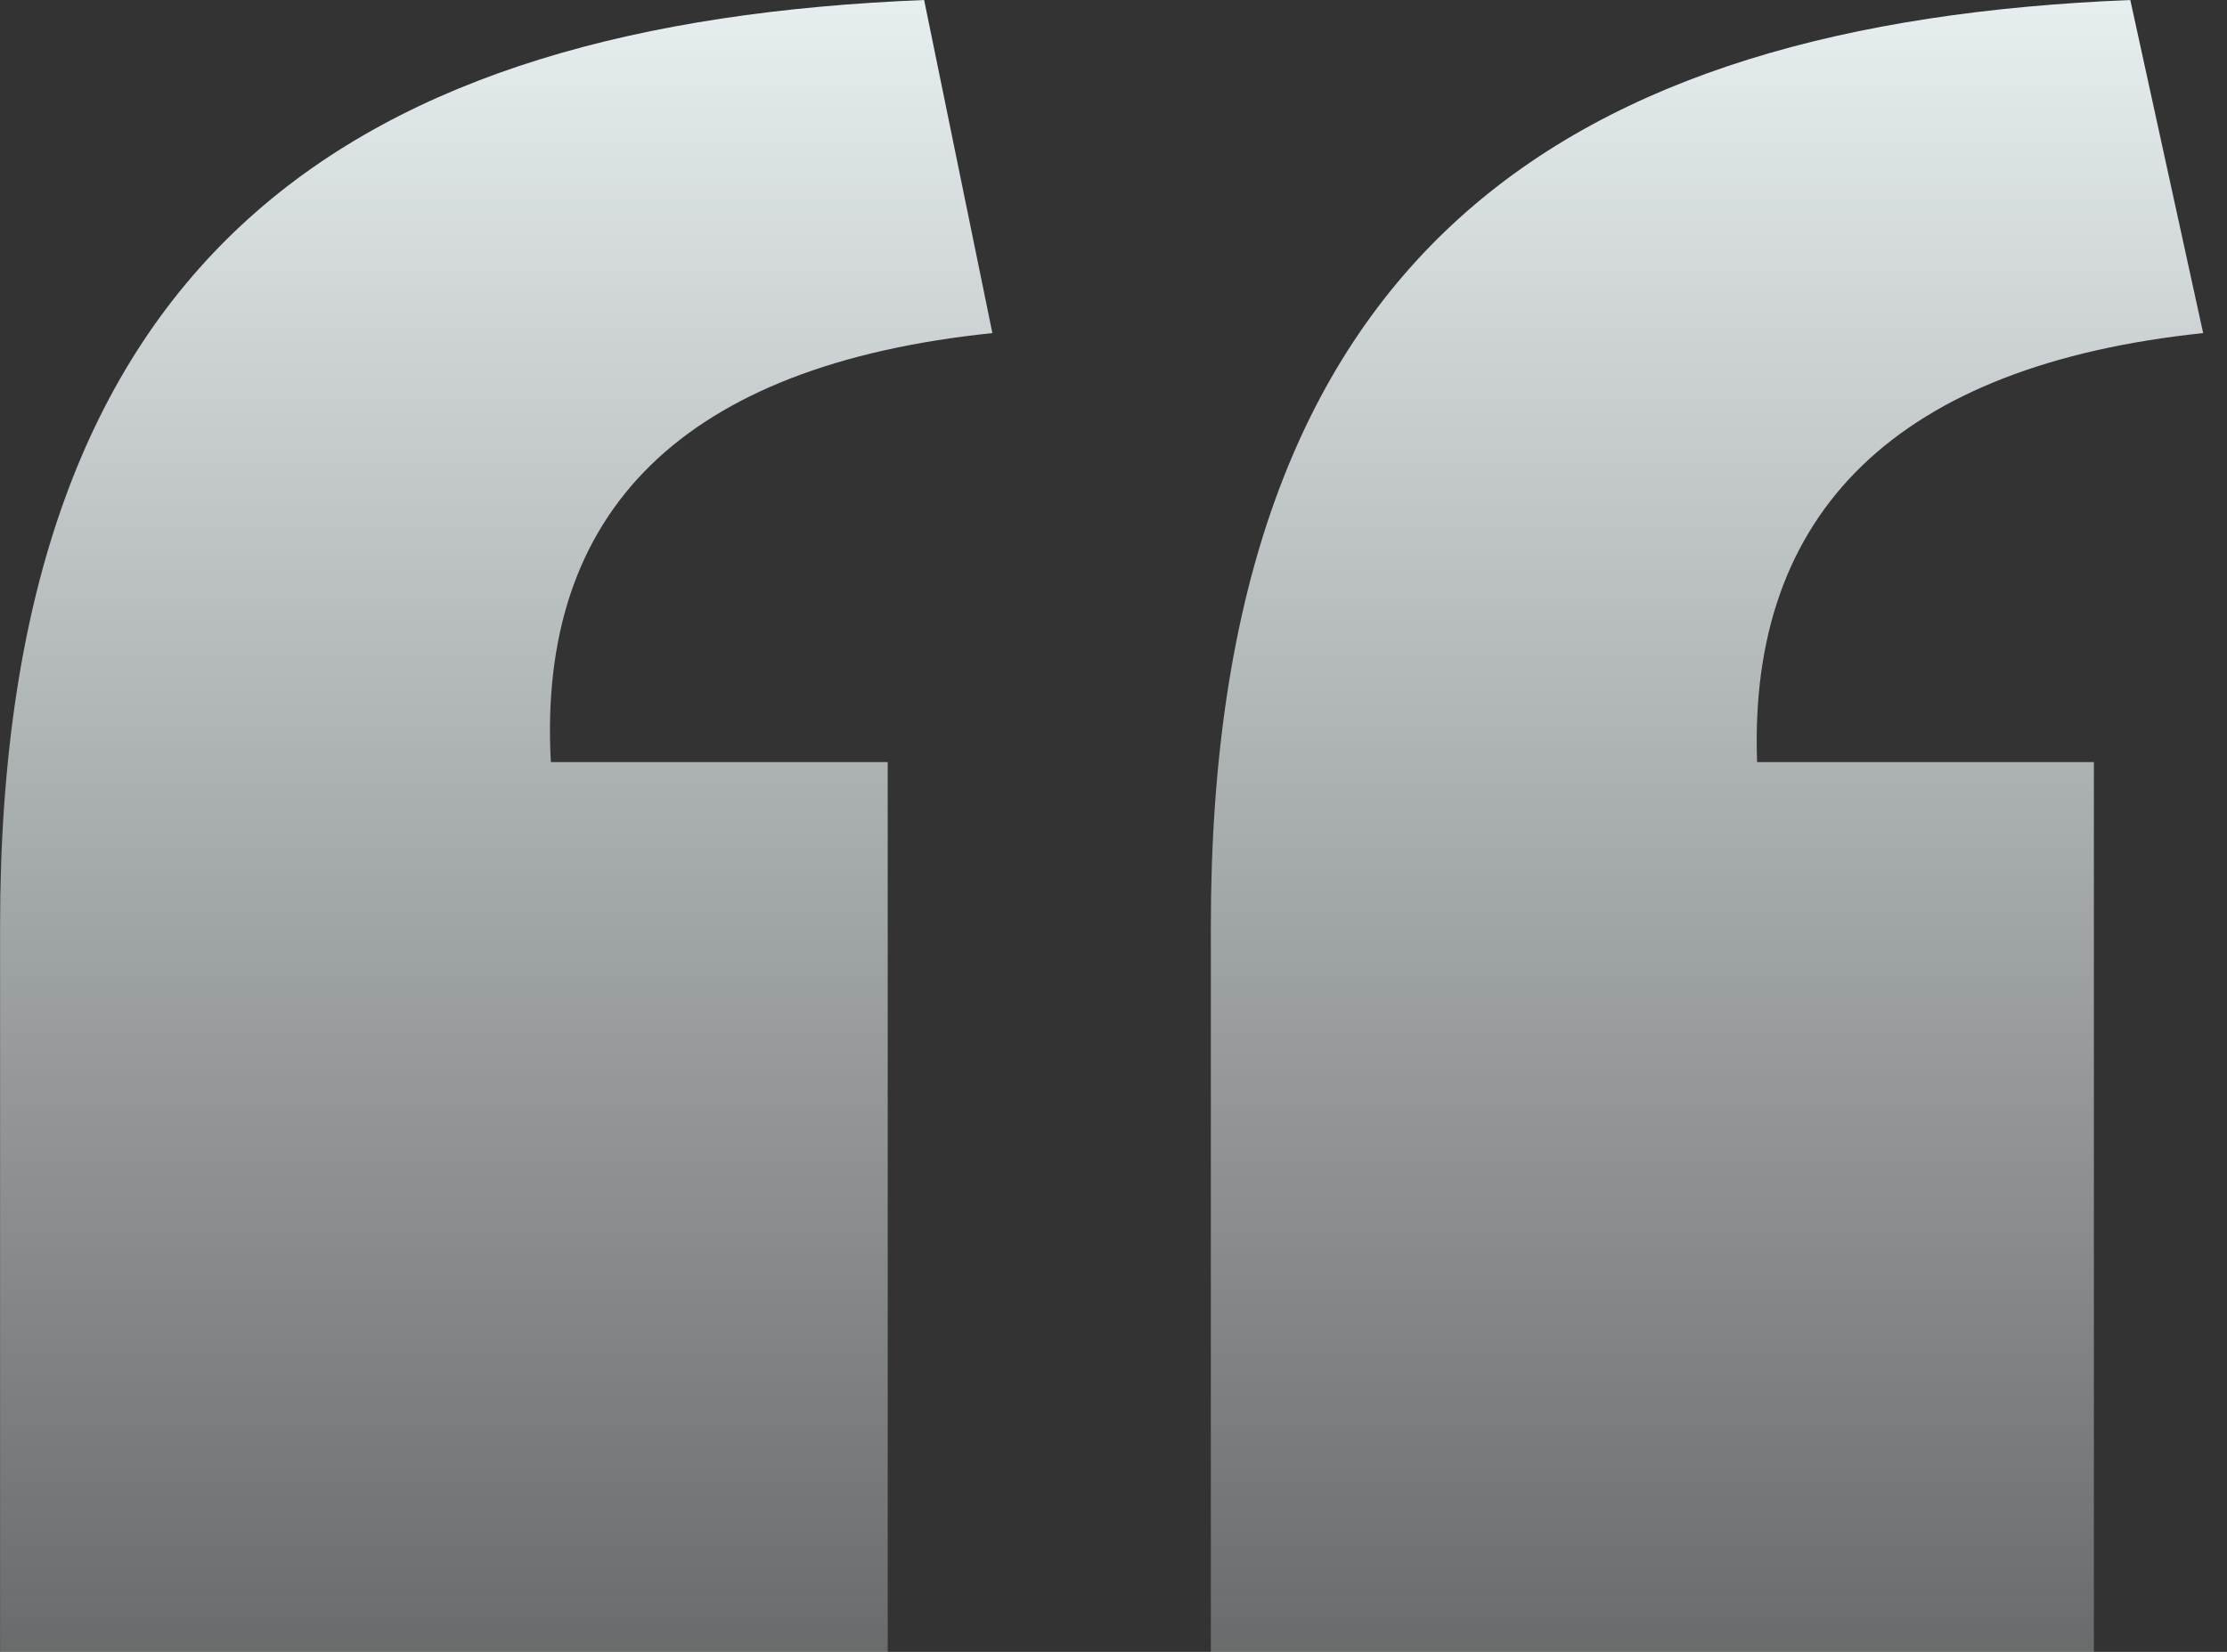 <svg width="31" height="23" viewBox="0 0 31 23" fill="none" xmlns="http://www.w3.org/2000/svg">
<rect x="0" y="0" width="31" height="23" fill="#333333" stroke="none"/>
<path d="M16.855 23L29.147 23L29.147 10.611L24.459 10.611C24.332 7.116 26.423 5.083 30.668 4.638L29.654 8.67004e-08C21.797 0.318 16.855 3.494 16.855 12.898L16.855 23ZM0.001 23L12.357 23L12.357 10.611L7.668 10.611C7.478 7.116 9.505 5.083 13.814 4.638L12.864 -3.84675e-07C4.943 0.318 0.001 3.494 0.001 12.898L0.001 23Z" fill="url(#paint0_linear_30324_52733)"/>
<defs>
<linearGradient id="paint0_linear_30324_52733" x1="15.335" y1="-5.96007e-07" x2="15.335" y2="23" gradientUnits="userSpaceOnUse">
<stop stop-color="#E7EEF0"/>
<stop offset="1" stop-color="#E7EEF0" stop-opacity="0.3"/>
</linearGradient>
</defs>
</svg>
